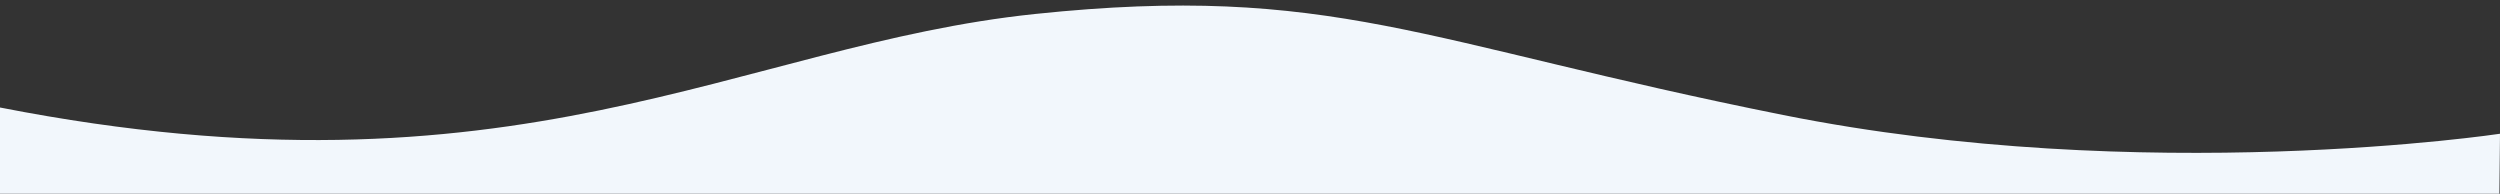<?xml version="1.0" encoding="UTF-8"?>
<!-- Generator: Adobe Illustrator 26.5.0, SVG Export Plug-In . SVG Version: 6.00 Build 0)  -->
<svg xmlns="http://www.w3.org/2000/svg" xmlns:xlink="http://www.w3.org/1999/xlink" version="1.1" id="Laag_1" x="0px" y="0px" viewBox="0 0 2000 155" style="enable-background:new 0 0 2000 155;" xml:space="preserve">
<rect x="0" y="0" width="2000" height="155" fill="#333333" stroke="none"/>
<style type="text/css">
	.st0{fill:#F2F7FC;}
</style>
<path class="st0" d="M1999.5,155H0V86c413.1,80.8,590.4-49.9,827.9-74.8s309.3,22.9,598.6,80.8s573.5,15,573.5,15L1999.5,155z"></path>
</svg>
